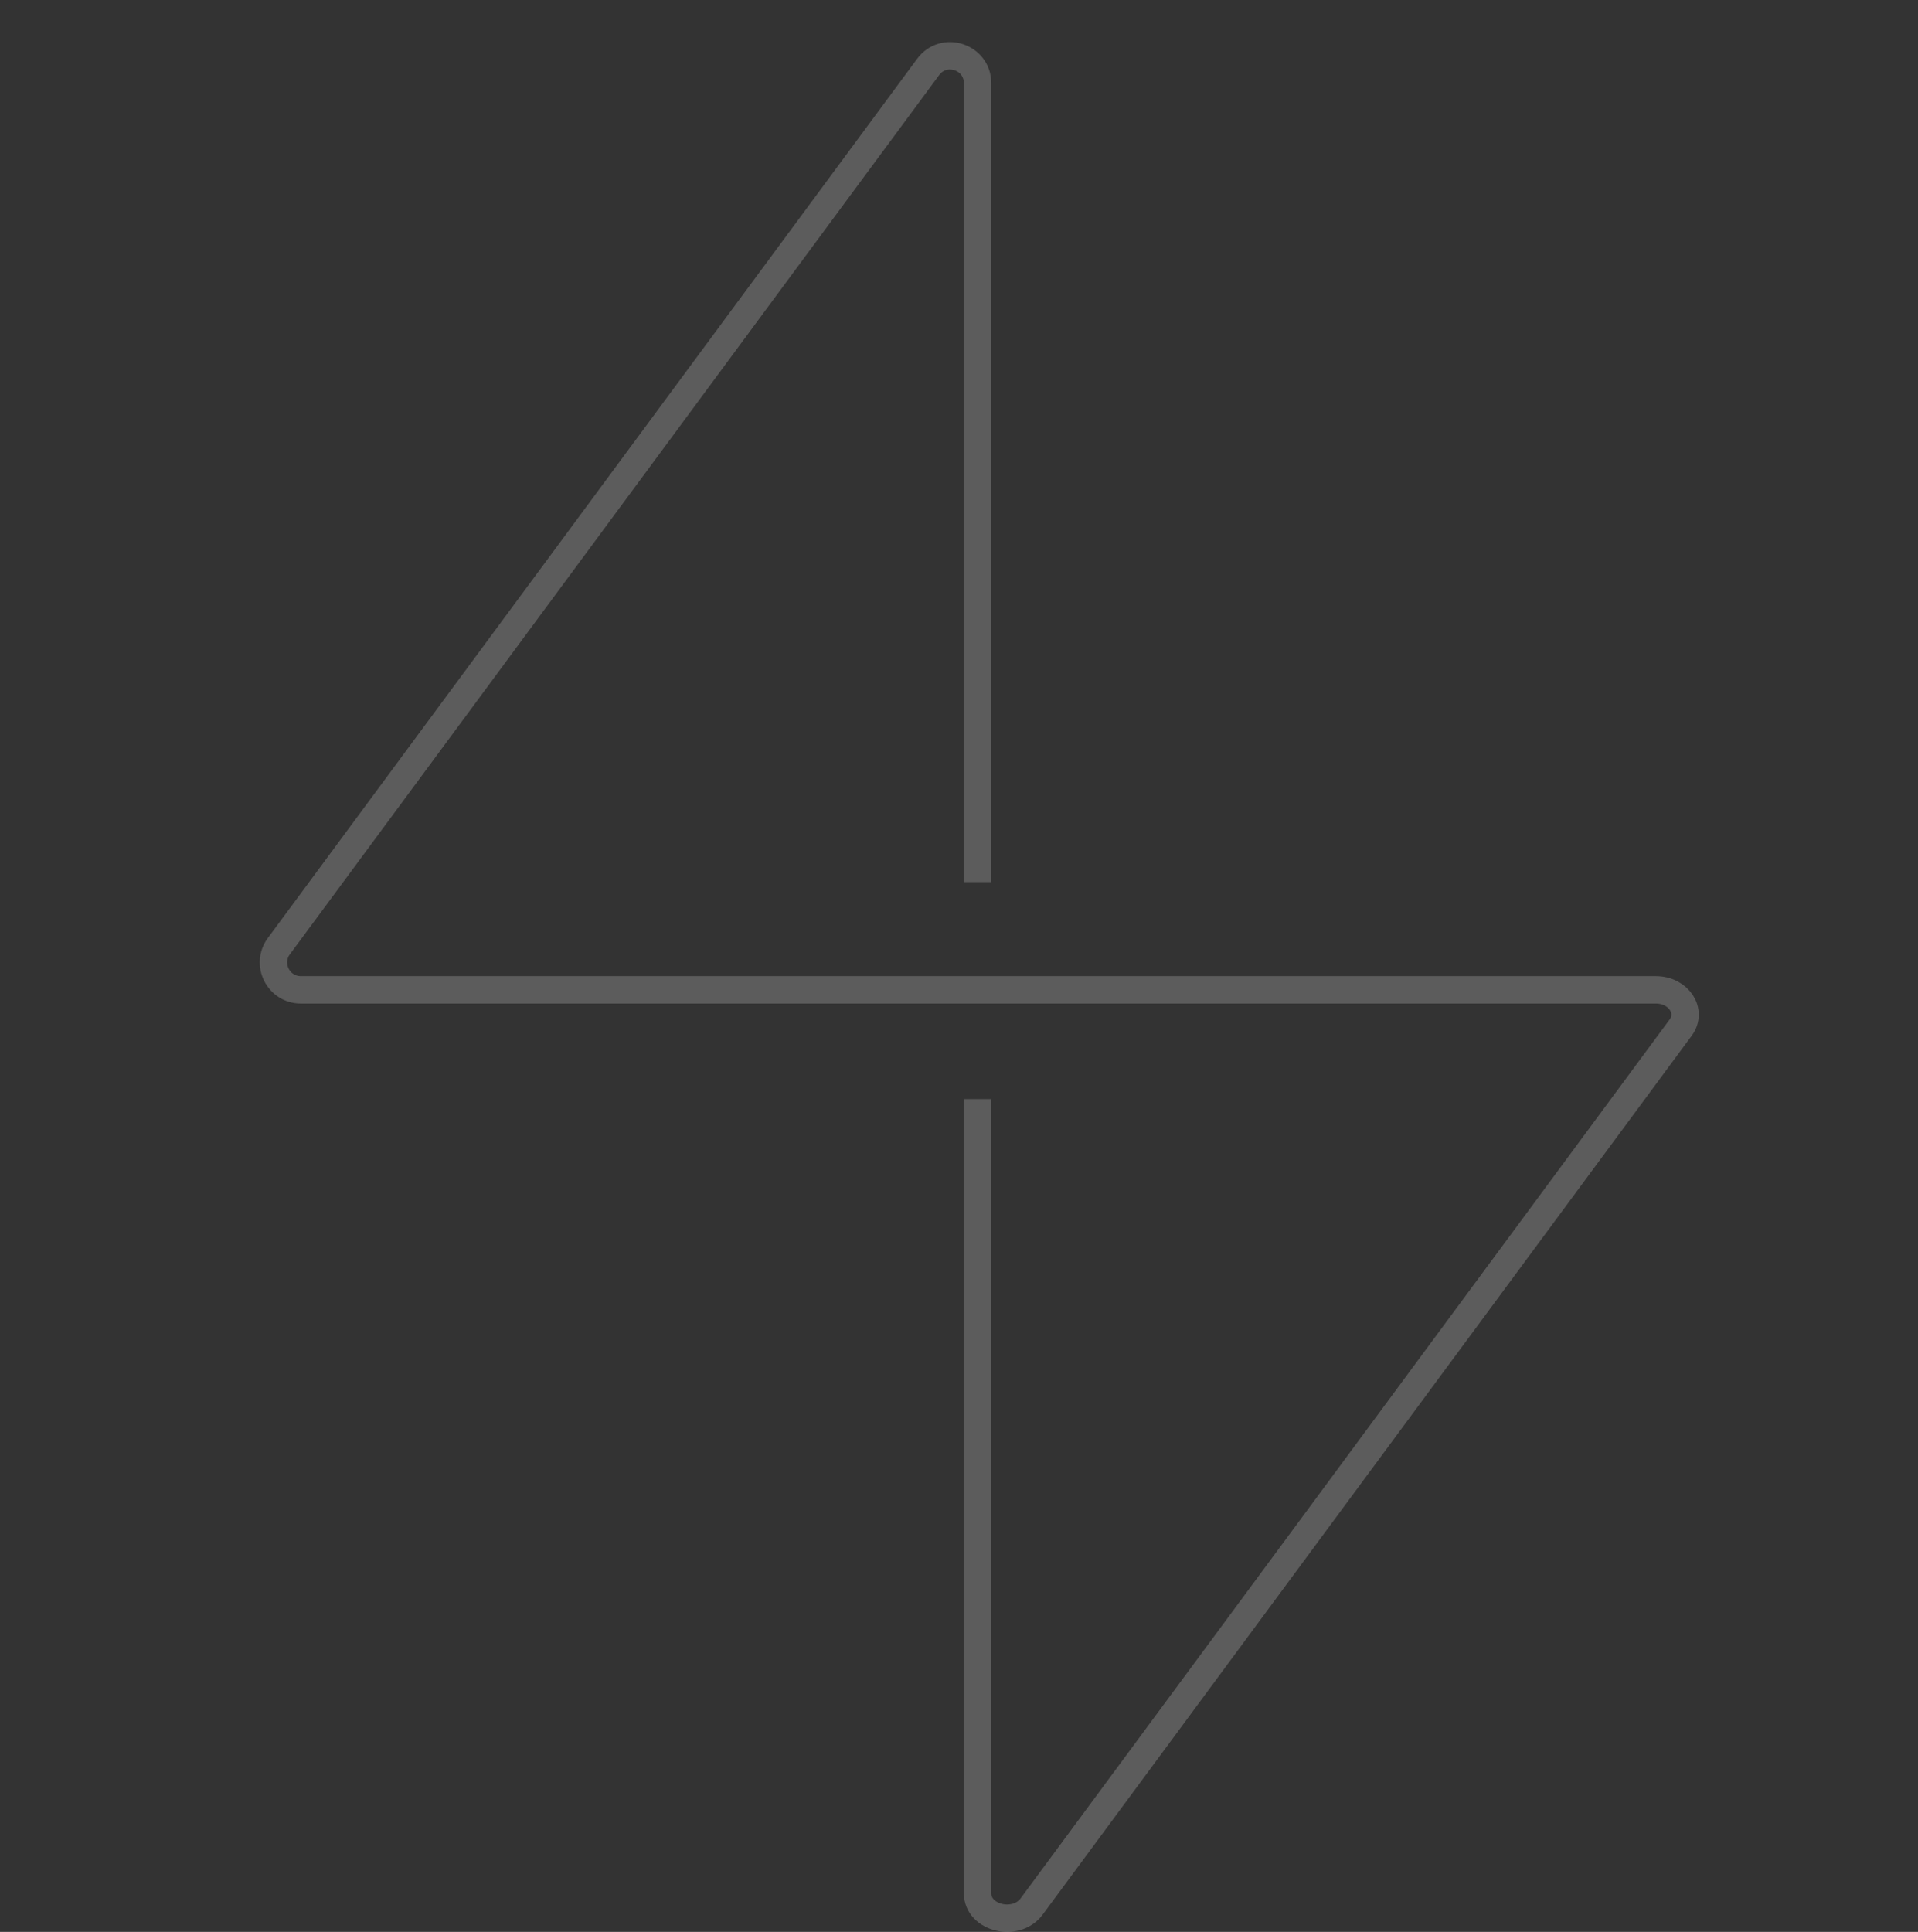 <svg width="140" height="141" viewBox="0 0 140 141" fill="none" xmlns="http://www.w3.org/2000/svg">
<rect x="0" y="0" width="140" height="141" fill="#333333" stroke="none"/>
<g opacity="0.2">
<path d="M71.356 64.38V6.074C71.356 4.145 68.894 3.334 67.748 4.886L20.355 69.056C19.38 70.376 20.322 72.244 21.963 72.244H71.356H120.862C122.539 72.244 123.561 73.805 122.672 75.007L75.301 139.148C74.164 140.687 71.356 140.005 71.356 138.191V80.219" stroke="white" stroke-width="2"/>
</g>
</svg>
